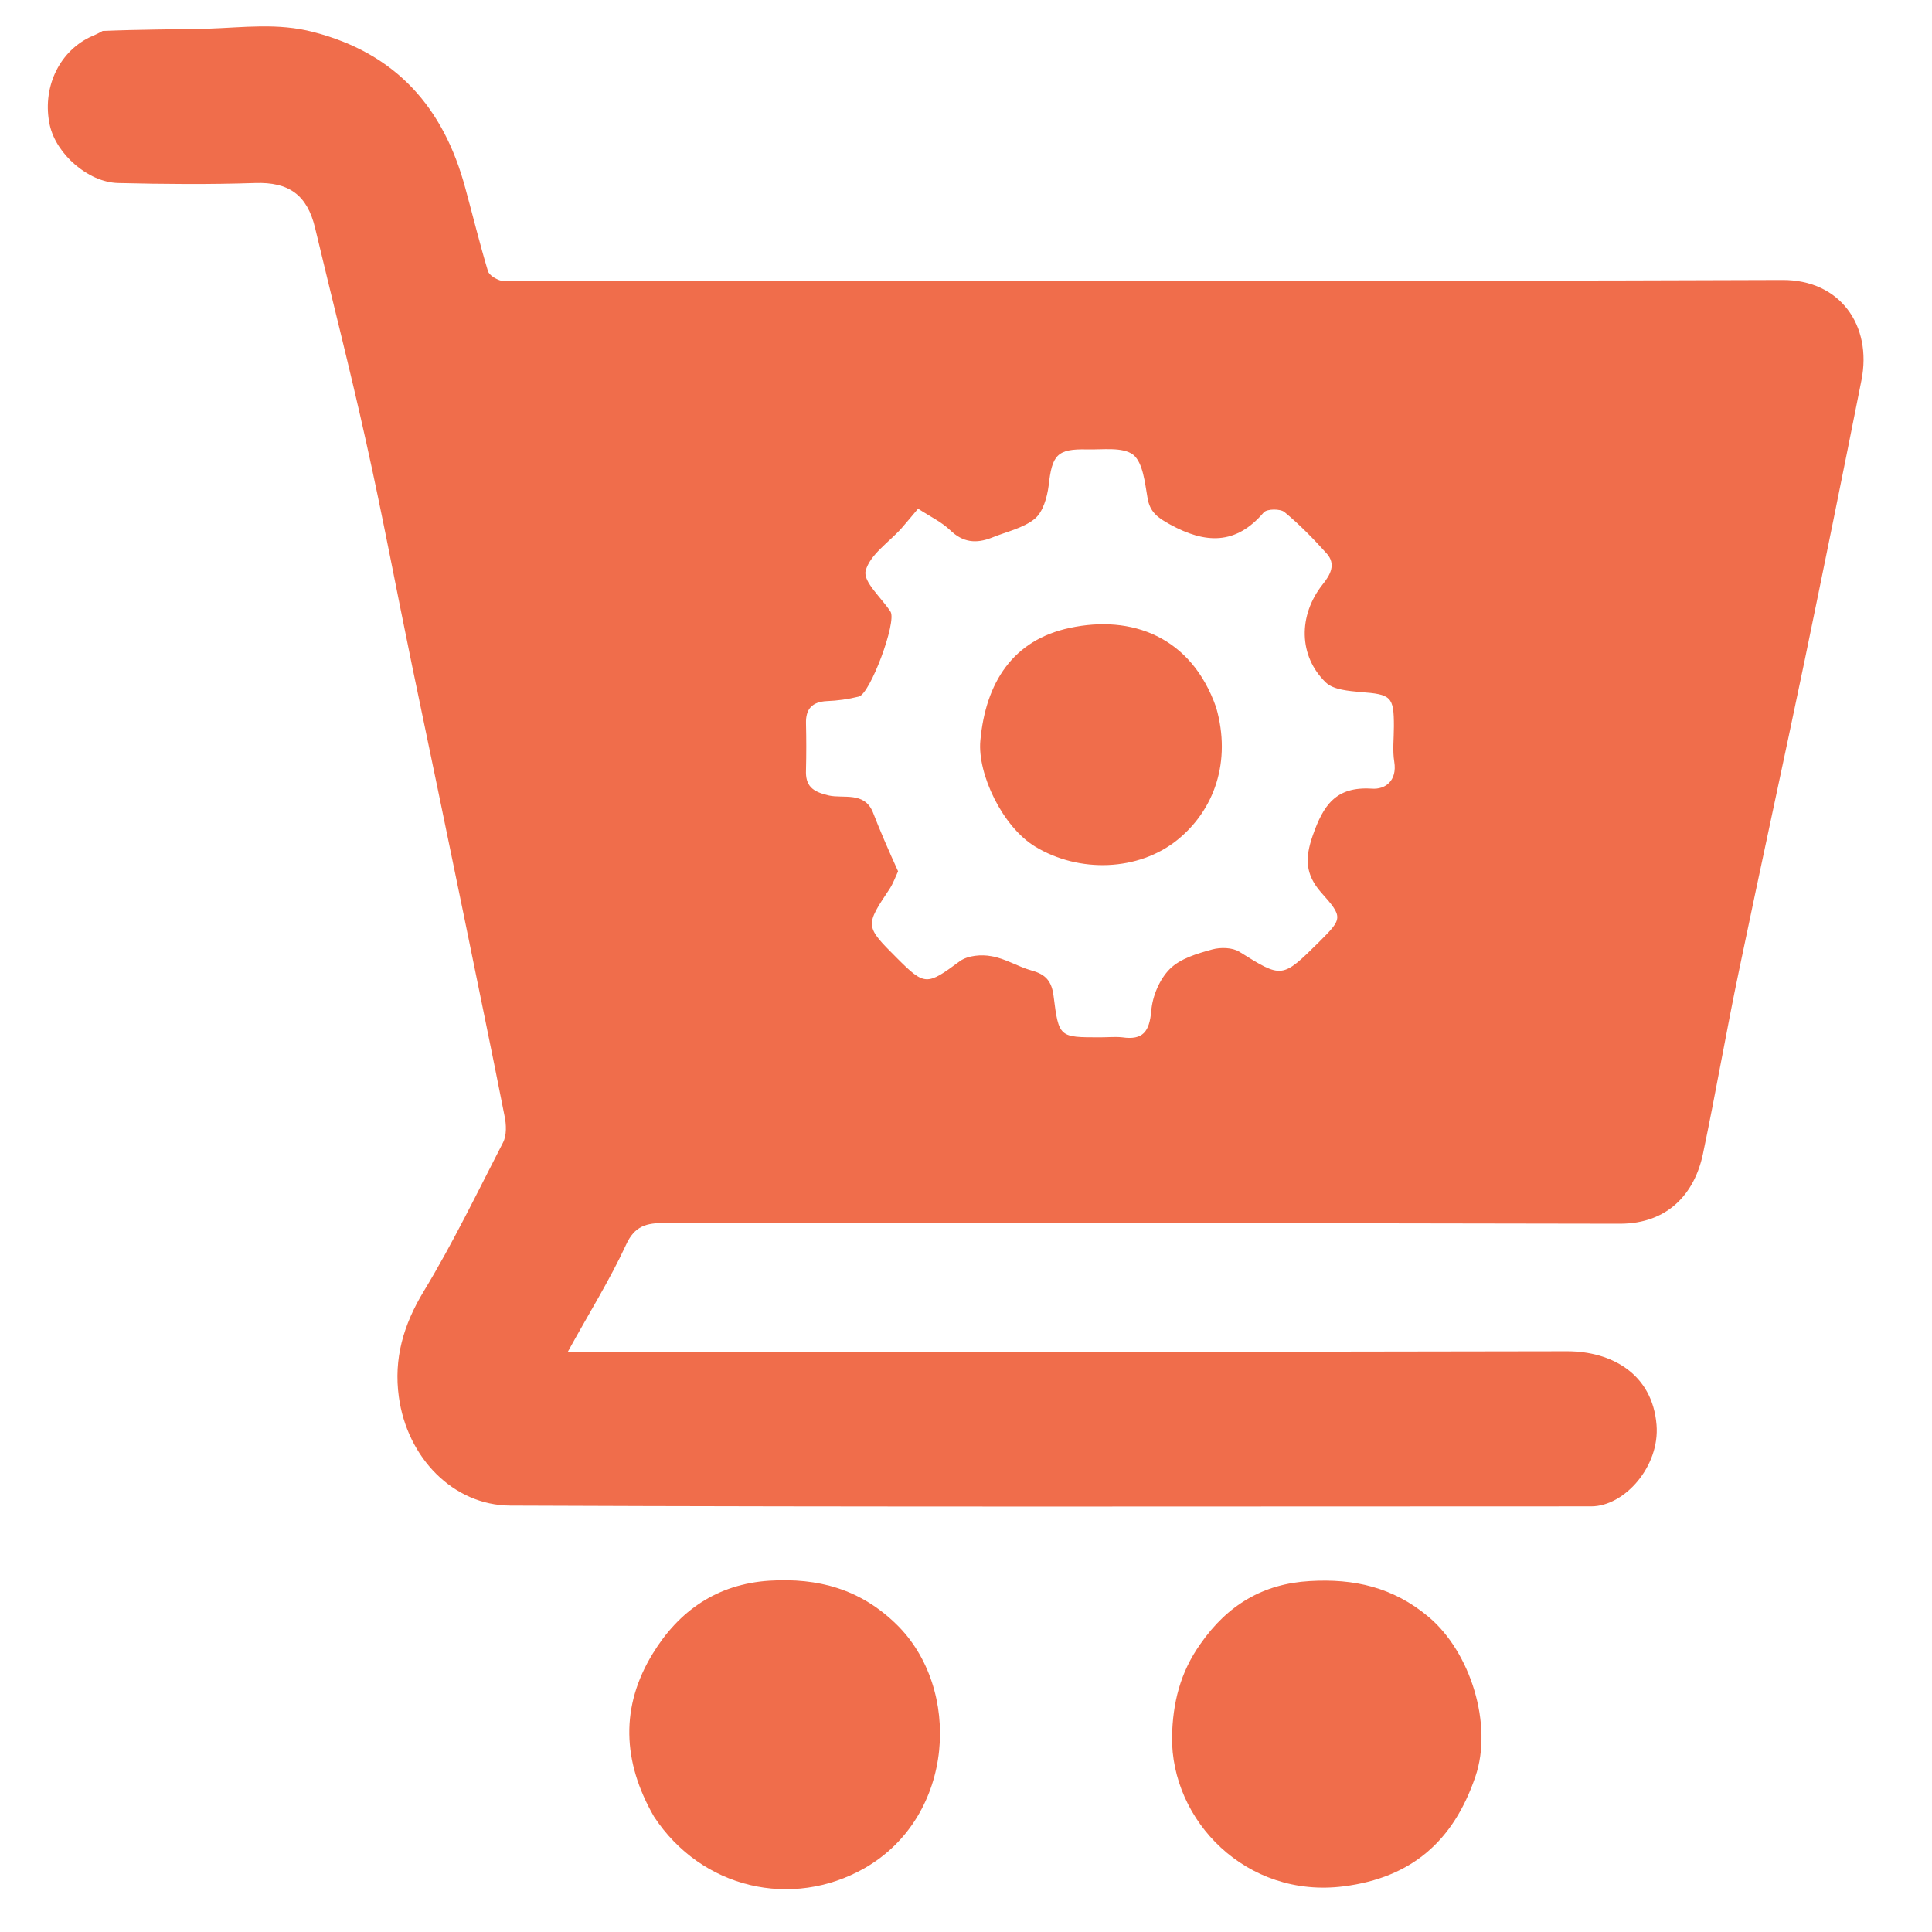 <?xml version="1.0" encoding="utf-8"?>
<!-- Generator: Adobe Illustrator 25.4.1, SVG Export Plug-In . SVG Version: 6.00 Build 0)  -->
<svg version="1.1" id="Layer_1" xmlns="http://www.w3.org/2000/svg" xmlns:xlink="http://www.w3.org/1999/xlink" x="0px" y="0px"
	 viewBox="0 0 512 512" style="enable-background:new 0 0 512 512;" xml:space="preserve">
<style type="text/css">
	.st0{fill:#F06D4B;}
</style>
<path class="st0" d="M27.2,8.2C36.8,7.8,46,7.8,55.1,7.6c9.3-0.3,18.5-1.6,28,0.9c22,5.7,34.5,20.1,40.2,41.3c2,7.3,3.8,14.7,6,22
	c0.3,1.1,2,2.1,3.2,2.5c1.4,0.4,3.1,0.1,4.7,0.1c111.7,0,223.4,0.2,335.1-0.2c15.3-0.1,23.9,12,21,26.6c-4.9,24.7-9.9,49.3-15,74
	c-5.7,27.4-11.7,54.8-17.4,82.2c-3.4,16.2-6.2,32.6-9.6,48.8c-2.2,10.5-9.3,18.5-22,18.5c-84.4-0.2-168.7-0.1-253.1-0.2
	c-4.8,0-8,0.7-10.3,5.8c-4.3,9.3-9.8,18.1-15.4,28.3c3.3,0,5.4,0,7.6,0c85.7,0,171.5,0.1,257.2-0.1c11.8,0,22.6,6,23.7,19.5
	c0.9,11-8.5,21.6-17.3,21.6c-95.5,0-191,0.2-286.5-0.2c-15.1-0.1-27.3-12.7-29.5-28.8c-1.4-10.1,1.2-19.1,6.6-28
	c7.7-12.7,14.2-26.2,21-39.4c1-1.9,0.9-4.8,0.4-7.1c-3.5-17.8-7.2-35.5-10.8-53.2c-4.5-22-9.1-44-13.7-66.1
	c-4.1-19.8-7.8-39.7-12.2-59.4C92.8,98,88,79.3,83.5,60.4c-2.1-8.8-7-12.2-15.9-11.9c-12.1,0.4-24.2,0.3-36.3,0
	c-8-0.2-16.4-7.7-18.1-15.3c-2.1-9.6,2.2-19.2,10.5-23.3C24.8,9.4,25.8,9,27.2,8.2 M238,230.9c-0.7,1.5-1.3,3.2-2.2,4.6
	c-6.6,9.9-6.6,9.9,1.9,18.4c7.4,7.4,7.9,7.3,16.7,0.8c2.1-1.5,5.7-1.8,8.3-1.3c3.7,0.6,7.1,2.8,10.7,3.8c3.7,1,5.3,2.8,5.8,6.7
	c1.4,11.1,1.5,11,12.4,11c2,0,3.9-0.2,5.8,0c5.5,0.8,7.2-1.5,7.7-7c0.3-3.9,2.2-8.4,4.9-11.1c2.8-2.8,7.3-4.1,11.3-5.2
	c2.2-0.6,5.3-0.5,7.1,0.6c11.4,7.1,11.3,7.2,21.2-2.6c6.2-6.2,6.4-6.5,0.5-13.1c-4.2-4.8-4.3-9.1-2.2-15.1c2.8-8,6.1-13,15.6-12.4
	c3.6,0.3,6.8-2.1,6-7.1c-0.5-3-0.1-6.2-0.1-9.4c0-7.9-0.7-8.5-8.9-9.1c-3.1-0.3-7.1-0.6-9.1-2.5c-7.3-7-7.4-17.8-0.9-26
	c2.1-2.6,3.6-5.4,1.1-8.2c-3.5-3.9-7.2-7.7-11.2-11c-1.1-0.9-4.6-0.9-5.5,0.1c-7.4,8.7-15.5,8.3-24.8,3.2c-3.3-1.8-5.4-3.3-6-7.1
	c-0.7-4-1.2-9.3-3.8-11.4c-2.8-2.1-8-1.3-12.2-1.4c-8-0.2-9.3,1.5-10.2,9.6c-0.4,3.1-1.5,7-3.7,8.8c-3.1,2.5-7.5,3.4-11.4,5
	c-4.1,1.6-7.6,1.3-11-2c-2.3-2.2-5.3-3.6-8.5-5.7c-1.6,1.9-3,3.6-4.4,5.2c-3.3,3.7-8.4,7-9.5,11.3c-0.7,2.9,4.2,7.1,6.6,10.8
	c1.7,2.7-5.4,21.8-8.4,22.5c-2.8,0.7-5.7,1.1-8.5,1.2c-3.9,0.2-5.6,2.1-5.5,5.9c0.1,4.1,0.1,8.2,0,12.3c-0.2,4.3,1.7,5.8,6,6.8
	c3.9,0.9,9.4-1.1,11.7,4.4C233.2,220.1,235.4,225.2,238,230.9z"/>
<path class="st0" d="M318.1,435.7c7.2-10.4,16.7-16,29-16.7c11.7-0.7,22.1,1.6,31.5,9.5c11.1,9.3,17.1,28.6,12.4,42.3
	c-5.8,17.1-16.9,26.8-34.9,29.1c-25.8,3.3-45.8-17.4-45.5-39.7C310.8,451.4,312.7,443.3,318.1,435.7z"/>
<path class="st0" d="M173.3,481.4c-8.4-14.6-8.9-29.2-0.3-43.2c6.9-11.3,17-18.4,30.9-19.3c12.9-0.8,24.1,2.2,33.7,11.6
	c17.3,16.9,15.6,50.8-8.5,64.6C209.9,506,185.9,500.6,173.3,481.4z"/>
<path class="st0" d="M322.3,187.5c4.1,14.3-0.5,27.2-10.3,35.1c-10.3,8.3-26,8.8-37.6,1.8c-8.7-5.2-15.4-19.3-14.6-28.1
	c1.4-15.4,8.6-26.7,23.7-29.9C299.8,162.9,315.7,168.6,322.3,187.5z"/>
</svg>
